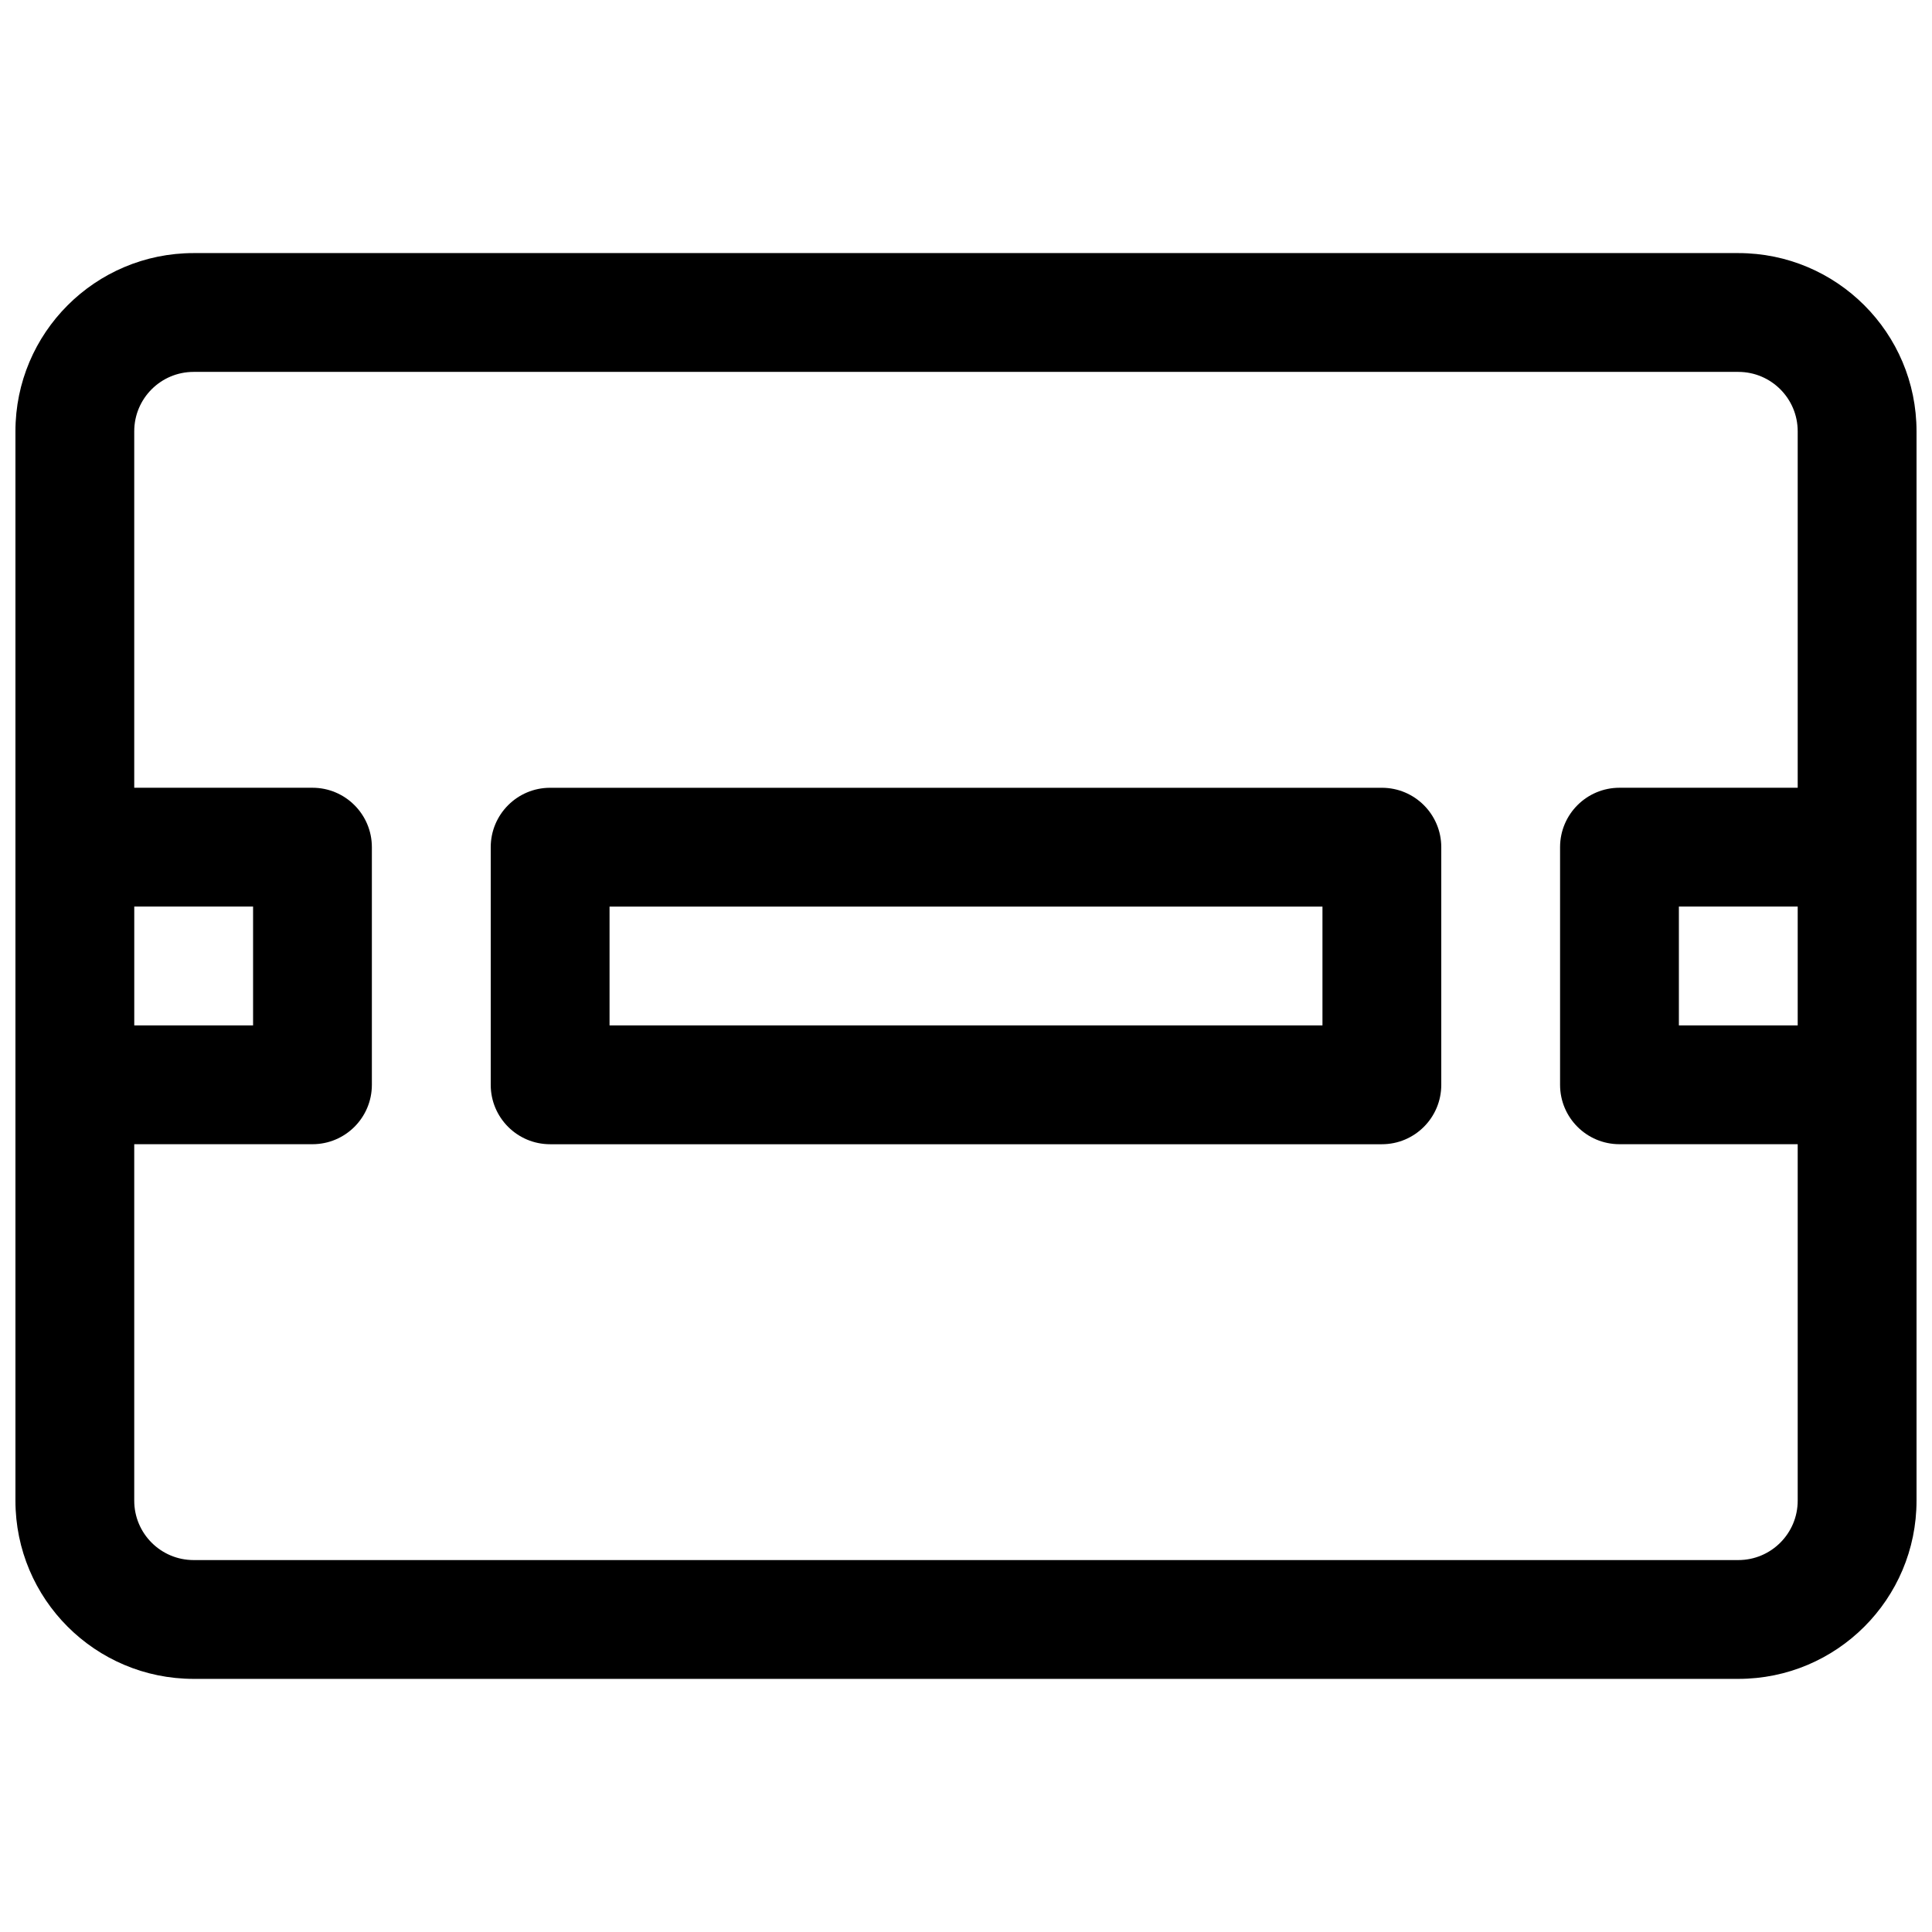 <?xml version="1.0" encoding="UTF-8"?>
<!-- Uploaded to: SVG Repo, www.svgrepo.com, Generator: SVG Repo Mixer Tools -->
<svg width="800px" height="800px" version="1.1" viewBox="144 144 512 512" xmlns="http://www.w3.org/2000/svg">
 <defs>
  <clipPath id="a">
   <path d="m148.09 211h503.81v378h-503.81z"/>
  </clipPath>
 </defs>
 <path d="m289.79 352.77c-8.695 0-15.742 7.051-15.742 15.746v62.977c0 8.695 7.047 15.742 15.742 15.742h220.42c8.695 0 15.742-7.047 15.742-15.742v-62.977c0-8.695-7.047-15.746-15.742-15.746zm15.746 62.977v-31.488h188.93v31.488z" fill-rule="evenodd"/>
 <g clip-path="url(#a)">
  <path d="m195.32 211.07c-26.082 0-47.23 21.145-47.23 47.23v283.39c0 26.086 21.148 47.23 47.23 47.23h409.35c26.086 0 47.23-21.145 47.23-47.23v-283.39c0-26.086-21.145-47.23-47.23-47.23zm425.09 173.18v31.488h-31.488v-31.488zm-47.23-31.488h47.23v-94.465c0-8.695-7.047-15.742-15.742-15.742h-409.35c-8.695 0-15.742 7.047-15.742 15.742v94.465h47.23c8.695 0 15.746 7.051 15.746 15.746v62.977c0 8.695-7.051 15.742-15.746 15.742h-47.23v94.465c0 8.695 7.047 15.742 15.742 15.742h409.35c8.695 0 15.742-7.047 15.742-15.742v-94.465h-47.23c-8.695 0-15.746-7.047-15.746-15.742v-62.977c0-8.695 7.051-15.746 15.746-15.746zm-393.6 31.488v31.488h31.488v-31.488z" fill-rule="evenodd"/>
 </g>
</svg>